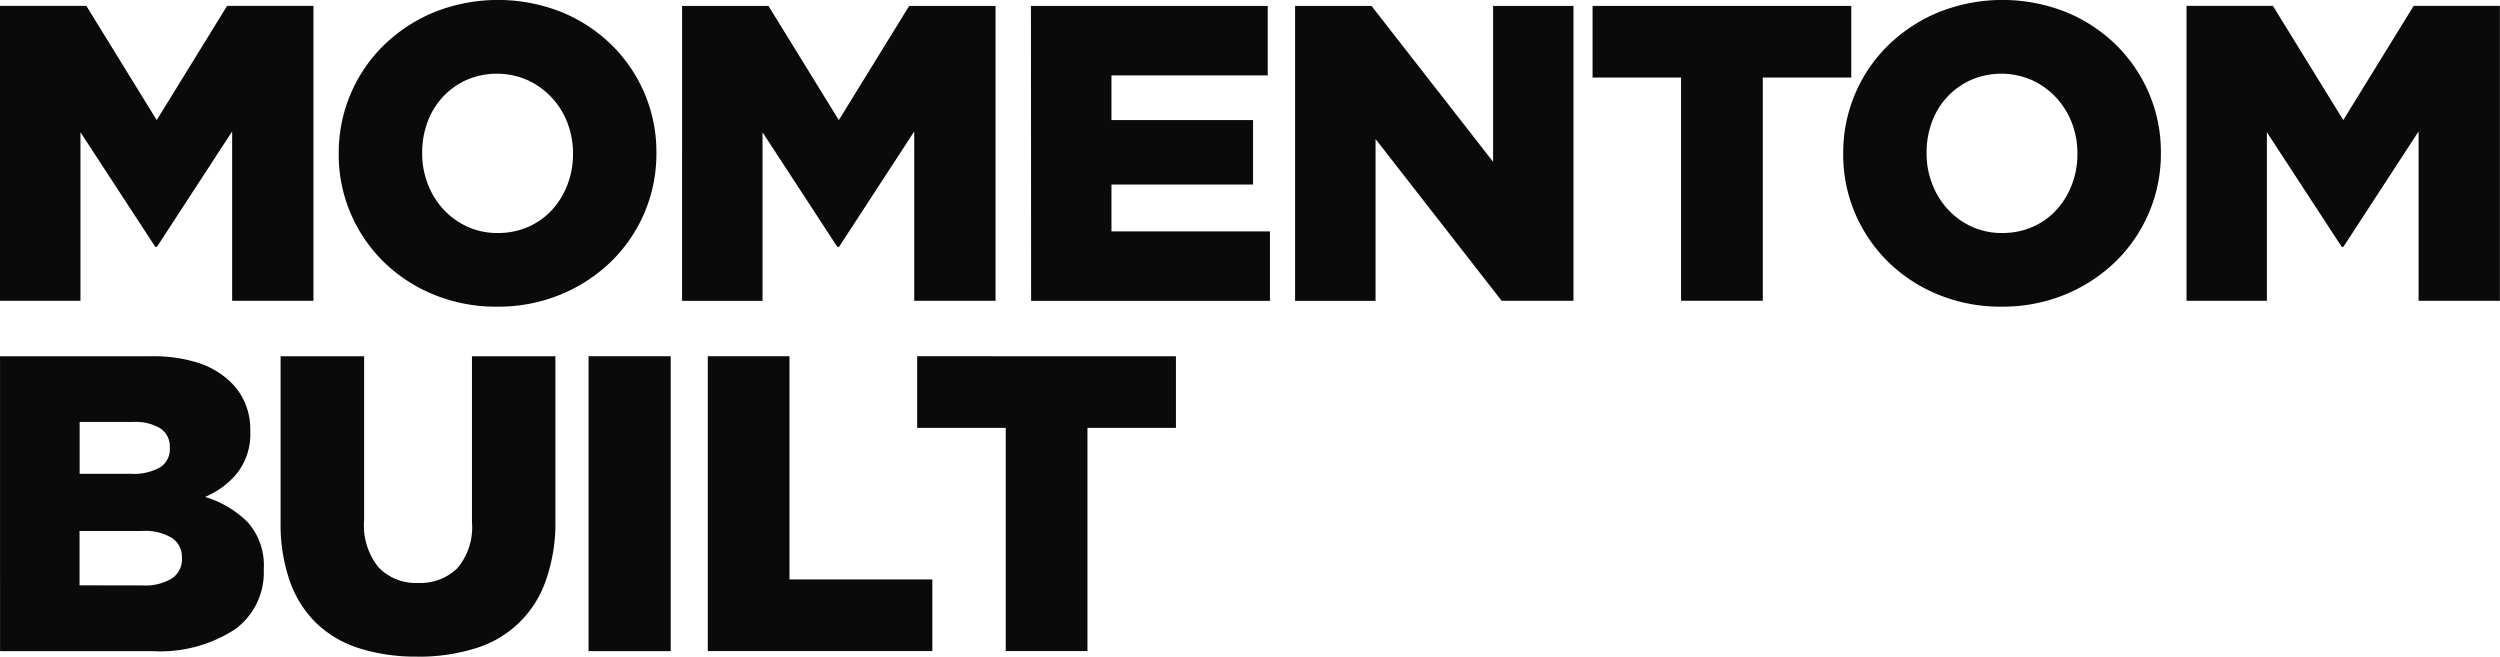 <svg xmlns="http://www.w3.org/2000/svg" width="112" height="29.416" viewBox="0 0 112 29.416"><g id="Group_92" data-name="Group 92" transform="translate(-94.133 -372.3)"><path id="Path_14" data-name="Path 14" d="M1289.116,173.027l-3.152,5.116-3.152-5.116h-3.869V186.24h3.605v-7.551l3.351,5.133h.075l3.369-5.171v7.589h3.643V173.027Z" transform="translate(-1184.81 199.537)" fill="#0a0a0a"></path><g id="Group_93" data-name="Group 93" transform="translate(94.133 372.3)"><path id="Path_15" data-name="Path 15" d="M1596.695,178.054a3.31,3.31,0,0,0,1.383-.283,3.188,3.188,0,0,0,1.059-.765,3.542,3.542,0,0,0,.681-1.123,3.775,3.775,0,0,0,.246-1.36v-.037a3.786,3.786,0,0,0-.246-1.36,3.454,3.454,0,0,0-1.778-1.915,3.429,3.429,0,0,0-2.754-.009,3.288,3.288,0,0,0-1.06.764,3.322,3.322,0,0,0-.681,1.124,3.88,3.88,0,0,0-.237,1.359v.038a3.761,3.761,0,0,0,.246,1.359,3.564,3.564,0,0,0,.691,1.133,3.321,3.321,0,0,0,1.069.783,3.21,3.21,0,0,0,1.381.293m-.028,3.3a7.335,7.335,0,0,1-2.832-.538,6.973,6.973,0,0,1-2.246-1.463,6.768,6.768,0,0,1-1.482-2.17,6.645,6.645,0,0,1-.538-2.662v-.037a6.731,6.731,0,0,1,2.039-4.861,7.114,7.114,0,0,1,2.265-1.473,7.721,7.721,0,0,1,5.662,0,6.982,6.982,0,0,1,2.245,1.464,6.756,6.756,0,0,1,1.483,2.17,6.653,6.653,0,0,1,.538,2.661v.038a6.733,6.733,0,0,1-2.038,4.859,7.133,7.133,0,0,1-2.265,1.473,7.337,7.337,0,0,1-2.831.538" transform="translate(-1574.394 -167.616)" fill="#0a0a0a"></path><path id="Path_16" data-name="Path 16" d="M1904.443,173.035h3.869l3.152,5.116,3.152-5.116h3.87v13.212h-3.643v-7.588l-3.37,5.172h-.076l-3.35-5.133v7.55h-3.605Z" transform="translate(-1873.885 -172.77)" fill="#0a0a0a"></path><path id="Path_17" data-name="Path 17" d="M2224.342,173.035h10.608v3.114h-7v2h6.343v2.887h-6.343v2.1h7.1v3.114h-10.7Z" transform="translate(-2178.156 -172.77)" fill="#0a0a0a"></path><path id="Path_18" data-name="Path 18" d="M2466.583,173.035h3.423l5.448,6.984v-6.984h3.6v13.212h-3.216L2470.188,179v7.248h-3.605Z" transform="translate(-2408.563 -172.77)" fill="#0a0a0a"></path><path id="Path_19" data-name="Path 19" d="M2743.3,176.234h-3.964v-3.209h11.59v3.209h-3.964v10H2743.3Z" transform="translate(-2667.989 -172.76)" fill="#0a0a0a"></path><path id="Path_20" data-name="Path 20" d="M2976.338,178.054a3.311,3.311,0,0,0,1.382-.283,3.186,3.186,0,0,0,1.06-.765,3.552,3.552,0,0,0,.681-1.123,3.775,3.775,0,0,0,.246-1.36v-.037a3.786,3.786,0,0,0-.246-1.36,3.5,3.5,0,0,0-.7-1.131,3.461,3.461,0,0,0-1.078-.784,3.43,3.43,0,0,0-2.754-.009,3.288,3.288,0,0,0-1.061.764,3.324,3.324,0,0,0-.681,1.124,3.894,3.894,0,0,0-.237,1.359v.038a3.754,3.754,0,0,0,.247,1.359,3.575,3.575,0,0,0,.691,1.133,3.325,3.325,0,0,0,1.07.783,3.206,3.206,0,0,0,1.381.293m-.028,3.3a7.34,7.34,0,0,1-2.831-.538,6.971,6.971,0,0,1-2.246-1.463,6.779,6.779,0,0,1-1.482-2.17,6.65,6.65,0,0,1-.537-2.662v-.037a6.724,6.724,0,0,1,2.038-4.861,7.122,7.122,0,0,1,2.266-1.473,7.721,7.721,0,0,1,5.662,0,6.979,6.979,0,0,1,2.245,1.464,6.756,6.756,0,0,1,1.483,2.17,6.653,6.653,0,0,1,.538,2.661v.038a6.733,6.733,0,0,1-2.038,4.859,7.139,7.139,0,0,1-2.265,1.473,7.338,7.338,0,0,1-2.831.538" transform="translate(-2886.639 -167.616)" fill="#0a0a0a"></path><path id="Path_21" data-name="Path 21" d="M3294.257,173.027l-3.152,5.116-3.152-5.116h-3.87V186.24h3.6v-7.551l3.352,5.133h.075l3.369-5.171v7.589h3.643V173.027Z" transform="translate(-3186.126 -172.763)" fill="#0a0a0a"></path><path id="Path_22" data-name="Path 22" d="M1285.344,504.551a2.286,2.286,0,0,0,1.3-.312,1.02,1.02,0,0,0,.453-.9v-.037a1.026,1.026,0,0,0-.434-.869,2.309,2.309,0,0,0-1.358-.321h-2.795v2.435Zm-.527-5a2.417,2.417,0,0,0,1.293-.284.96.96,0,0,0,.444-.868v-.038a.968.968,0,0,0-.416-.84,2.164,2.164,0,0,0-1.246-.293h-2.378v2.323Zm-5.87-5.267h6.765a6.668,6.668,0,0,1,2.13.3,3.757,3.757,0,0,1,1.469.887,2.916,2.916,0,0,1,.621.926,3.041,3.041,0,0,1,.227,1.208v.038a2.862,2.862,0,0,1-.573,1.858,3.709,3.709,0,0,1-1.455,1.086,4.532,4.532,0,0,1,1.921,1.142,2.9,2.9,0,0,1,.711,2.085v.038a3.137,3.137,0,0,1-1.311,2.68,6.147,6.147,0,0,1-3.69.963h-6.814Z" transform="translate(-1278.946 -478.324)" fill="#0a0a0a"></path><path id="Path_23" data-name="Path 23" d="M1542.374,507.754a8.4,8.4,0,0,1-2.548-.359,4.935,4.935,0,0,1-1.926-1.1,4.876,4.876,0,0,1-1.216-1.887,7.69,7.69,0,0,1-.425-2.69V494.3H1540v7.342a2.983,2.983,0,0,0,.656,2.123,2.315,2.315,0,0,0,1.761.689,2.365,2.365,0,0,0,1.76-.661,2.821,2.821,0,0,0,.655-2.057V494.3h3.738v7.323a7.754,7.754,0,0,1-.444,2.765,4.787,4.787,0,0,1-3.19,3.01,8.492,8.492,0,0,1-2.557.359" transform="translate(-1523.688 -478.338)" fill="#0a0a0a"></path><rect id="Rectangle_5" data-name="Rectangle 5" width="3.681" height="13.212" transform="translate(26.367 15.959)" fill="#0a0a0a"></rect><path id="Path_24" data-name="Path 24" d="M1928.016,494.291V507.5h10.06v-3.209h-6.4v-10Z" transform="translate(-1896.307 -478.332)" fill="#0a0a0a"></path><path id="Path_25" data-name="Path 25" d="M2120.032,494.291V497.5H2124v10h3.661v-10h3.963v-3.208Z" transform="translate(-2078.942 -478.332)" fill="#0a0a0a"></path></g></g></svg>